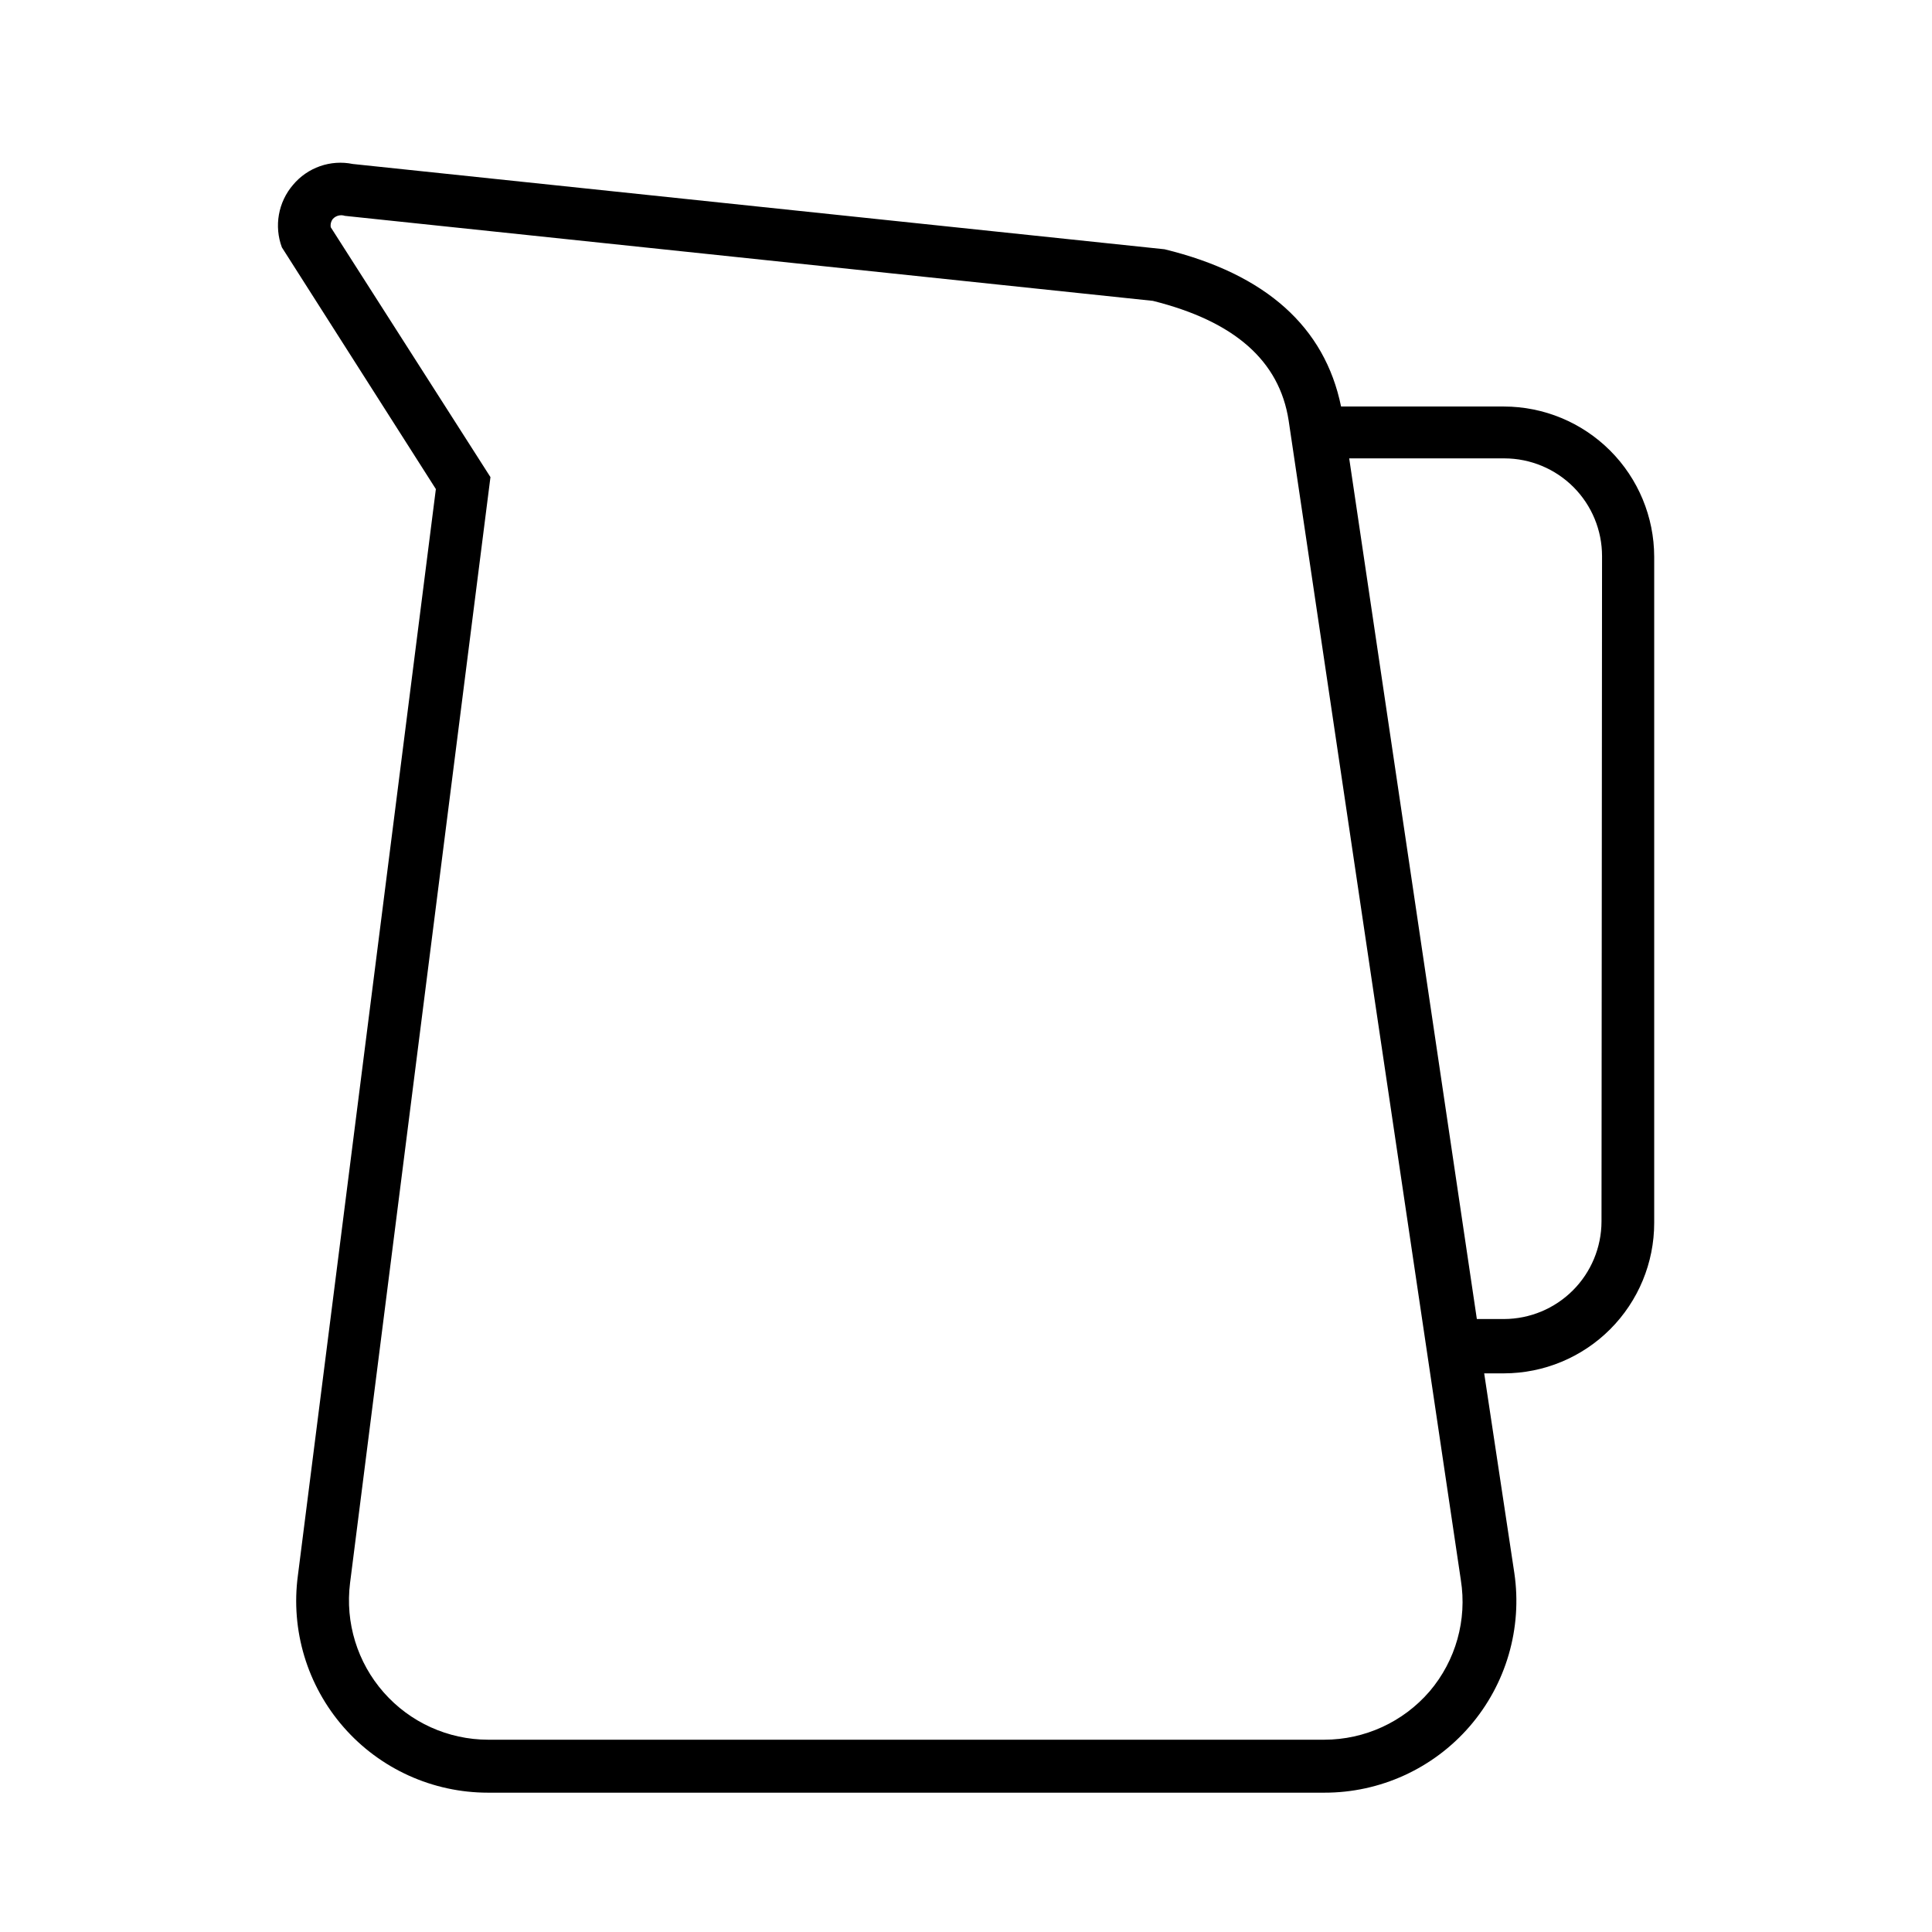 <?xml version="1.0" encoding="UTF-8"?>
<!-- Uploaded to: ICON Repo, www.iconrepo.com, Generator: ICON Repo Mixer Tools -->
<svg fill="#000000" width="800px" height="800px" version="1.1" viewBox="144 144 512 512" xmlns="http://www.w3.org/2000/svg">
 <path d="m542.58 251.73h-43.184c-4.32-21.09-19.938-35.121-46.781-41.672l-215.13-22.602c-2.894-0.594-5.894-0.391-8.684 0.586-2.789 0.977-5.258 2.688-7.152 4.957-1.926 2.246-3.215 4.965-3.731 7.875-0.52 2.91-0.25 5.91 0.781 8.68l40.809 64.055-36.562 287.89c-1.953 14.531 2.465 29.195 12.121 40.227 9.652 11.035 23.602 17.359 38.262 17.352h221.6c14.789 0.035 28.859-6.379 38.539-17.562 9.676-11.184 14-26.031 11.844-40.66l-7.988-52.902h5.254c10.562-0.02 20.684-4.227 28.145-11.703 7.465-7.477 11.656-17.605 11.656-28.168v-176.55c-0.02-10.551-4.219-20.664-11.68-28.121-7.461-7.461-17.574-11.66-28.121-11.68zm-19.723 340.5c-7 8.133-17.195 12.809-27.926 12.812h-221.6c-10.586-0.023-20.648-4.582-27.641-12.527-6.996-7.941-10.242-18.504-8.922-29.004l37.207-293.07-42.32-66.215c-0.133-0.793 0.074-1.605 0.578-2.234 0.809-0.859 2.047-1.168 3.168-0.789l214.12 22.527c21.594 5.398 33.539 15.836 35.988 31.738l45.629 307.25v0.004c1.688 10.57-1.34 21.352-8.277 29.508zm45.559-124.51c-0.02 6.844-2.746 13.406-7.59 18.246-4.84 4.844-11.402 7.57-18.246 7.59h-7.199l-33.828-228.08h41.168c6.859 0.02 13.434 2.758 18.277 7.613 4.844 4.859 7.562 11.438 7.562 18.297z"/>
</svg>